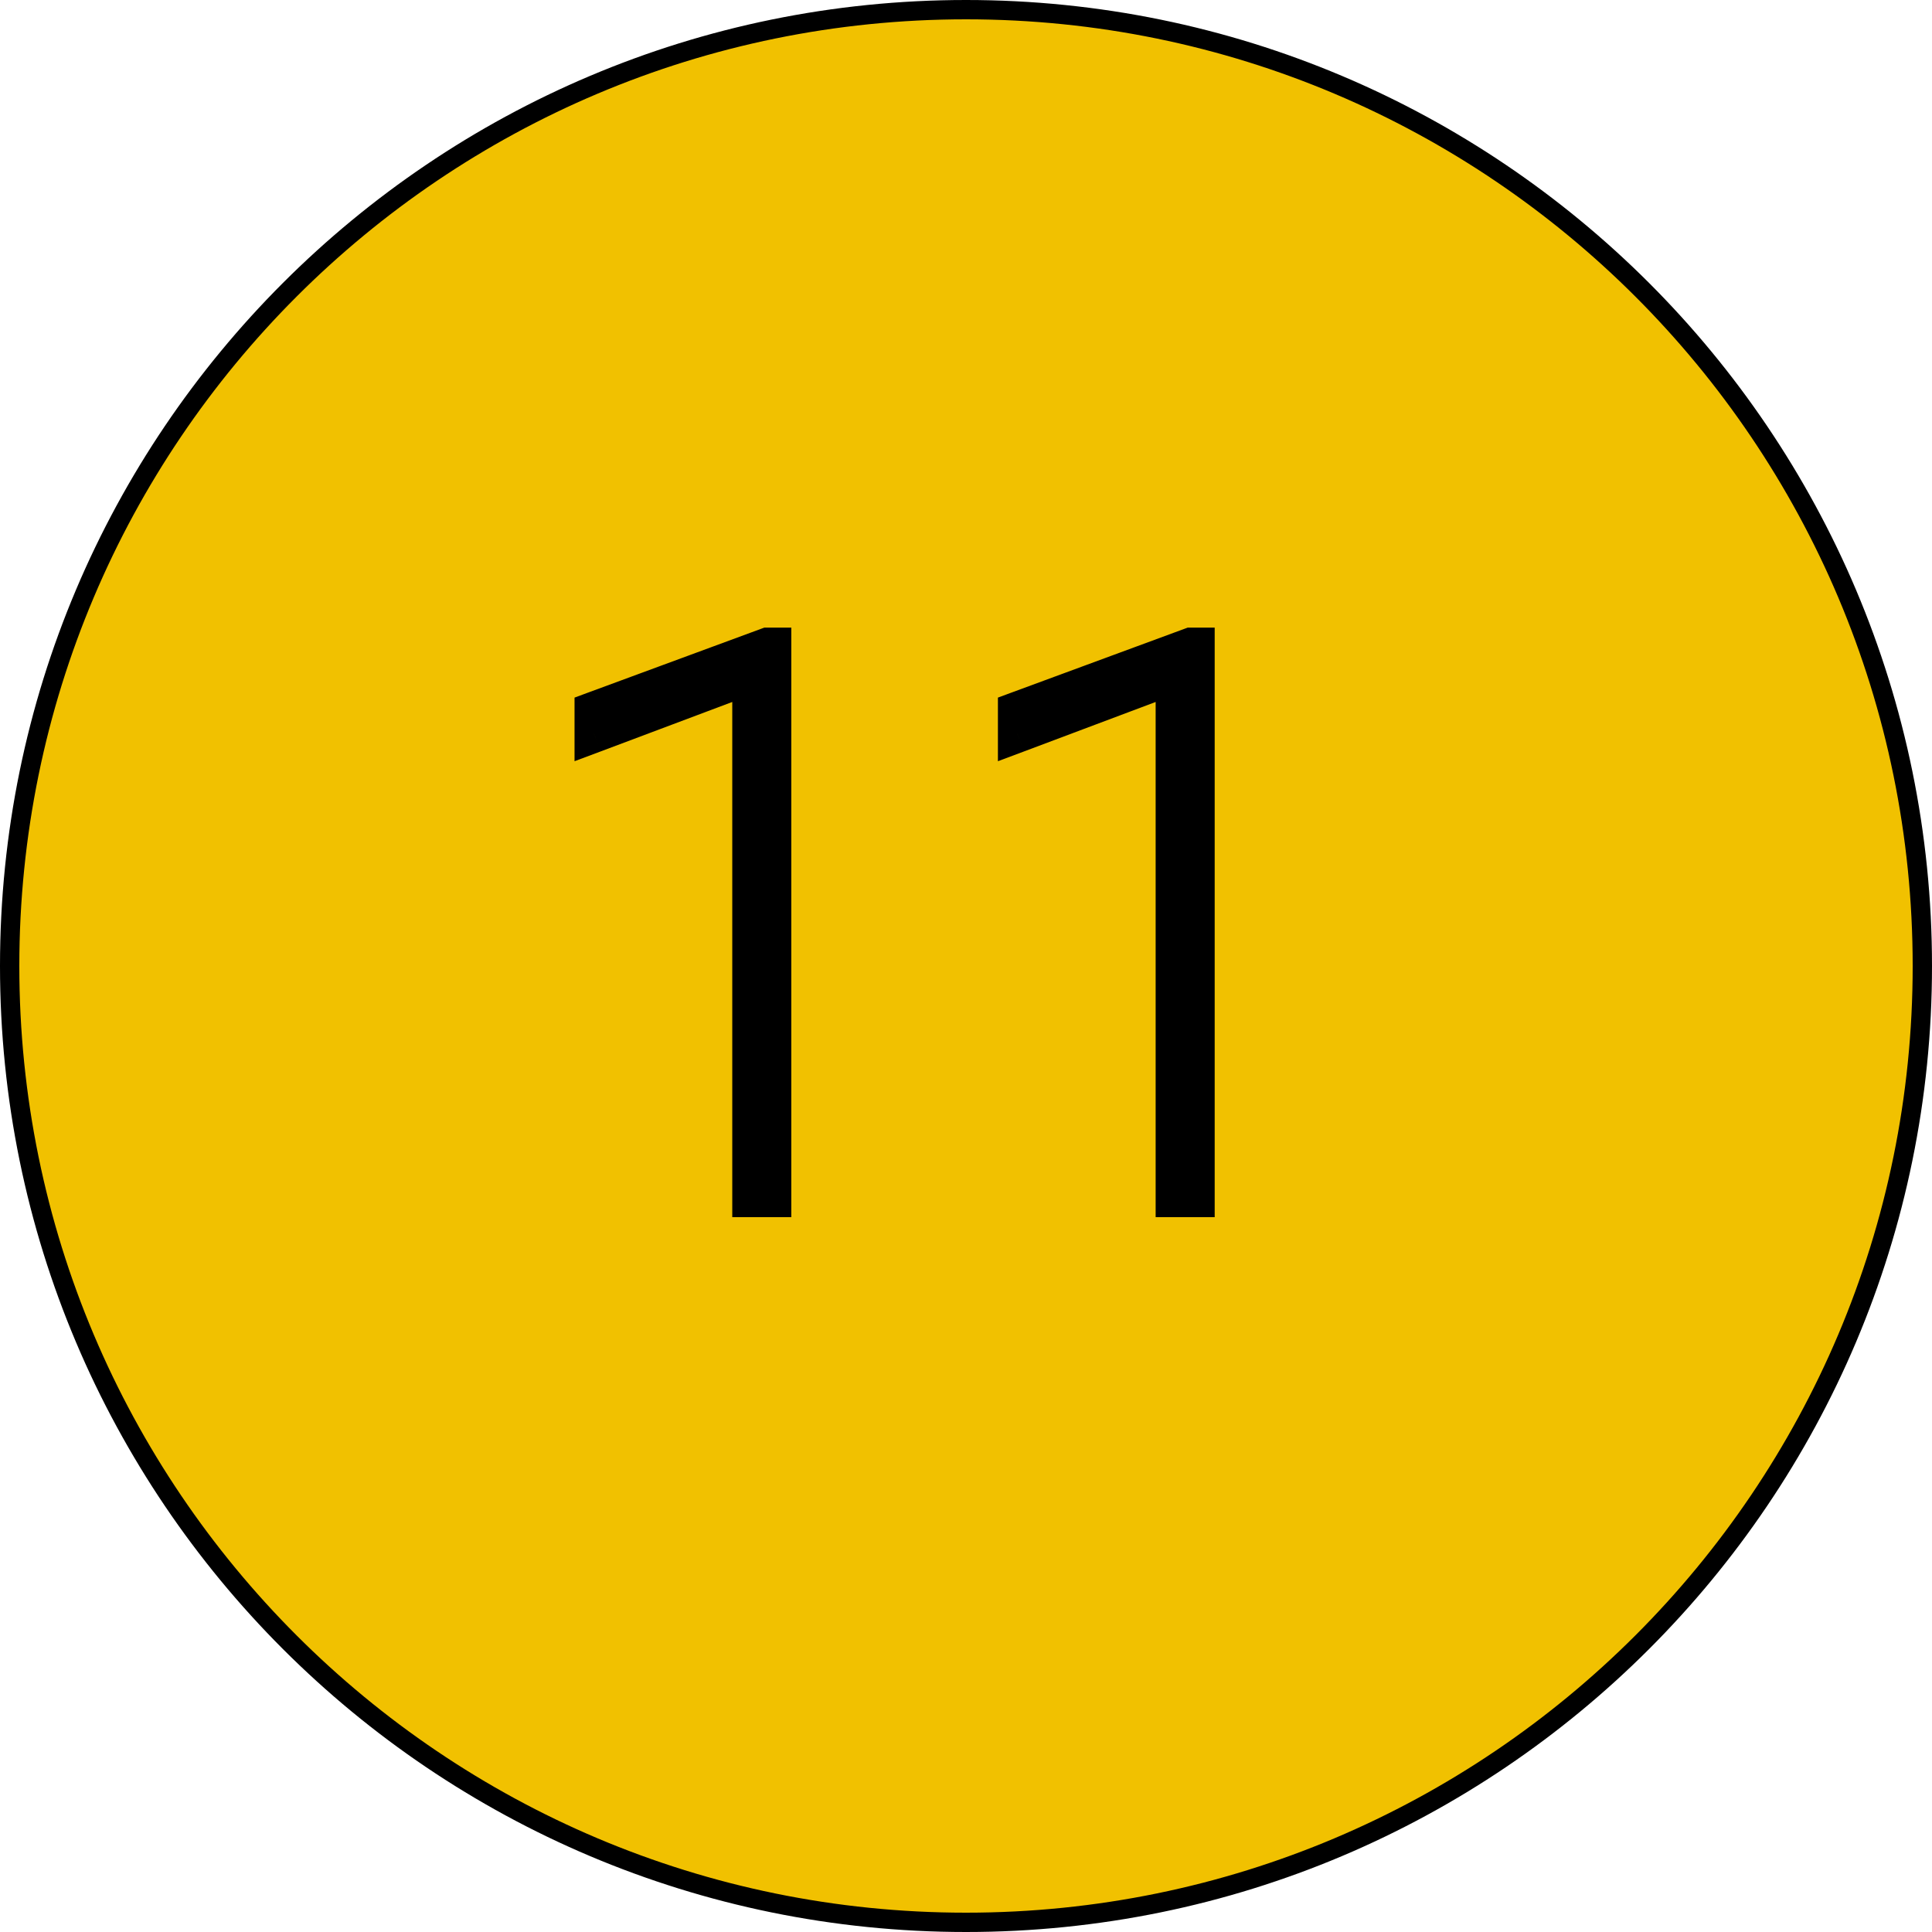 <?xml version="1.0" encoding="UTF-8"?> <svg xmlns="http://www.w3.org/2000/svg" width="50" height="50" viewBox="0 0 50 50" fill="none"> <path d="M49.75 25C49.75 38.669 38.669 49.75 25 49.75C11.331 49.75 0.25 38.669 0.25 25C0.25 11.331 11.331 0.25 25 0.25C38.669 0.25 49.75 11.331 49.75 25Z" fill="#F1C100" stroke="black" stroke-width="0.5"></path> <path d="M19.979 31H19.451V17.445L15.369 18.979V18.402L19.871 16.742H19.979V31ZM30.936 31H30.408V17.445L26.326 18.979V18.402L30.828 16.742H30.936V31Z" fill="#415C9C"></path> <path d="M19.979 31V31.5H20.479V31H19.979ZM19.451 31H18.951V31.5H19.451V31ZM19.451 17.445H19.951V16.723L19.275 16.977L19.451 17.445ZM15.369 18.979H14.869V19.7L15.545 19.447L15.369 18.979ZM15.369 18.402L15.196 17.933L14.869 18.054V18.402H15.369ZM19.871 16.742V16.242H19.782L19.698 16.273L19.871 16.742ZM19.979 16.742H20.479V16.242H19.979V16.742ZM19.979 30.5H19.451V31.5H19.979V30.5ZM19.951 31V17.445H18.951V31H19.951ZM19.275 16.977L15.193 18.51L15.545 19.447L19.627 17.913L19.275 16.977ZM15.869 18.979V18.402H14.869V18.979H15.869ZM15.542 18.872L20.044 17.211L19.698 16.273L15.196 17.933L15.542 18.872ZM19.871 17.242H19.979V16.242H19.871V17.242ZM19.479 16.742V31H20.479V16.742H19.479ZM30.936 31V31.5H31.436V31H30.936ZM30.408 31H29.908V31.5H30.408V31ZM30.408 17.445H30.908V16.723L30.232 16.977L30.408 17.445ZM26.326 18.979H25.826V19.7L26.502 19.447L26.326 18.979ZM26.326 18.402L26.153 17.933L25.826 18.054V18.402H26.326ZM30.828 16.742V16.242H30.739L30.655 16.273L30.828 16.742ZM30.936 16.742H31.436V16.242H30.936V16.742ZM30.936 30.5H30.408V31.5H30.936V30.5ZM30.908 31V17.445H29.908V31H30.908ZM30.232 16.977L26.15 18.51L26.502 19.447L30.584 17.913L30.232 16.977ZM26.826 18.979V18.402H25.826V18.979H26.826ZM26.499 18.872L31.001 17.211L30.655 16.273L26.153 17.933L26.499 18.872ZM30.828 17.242H30.936V16.242H30.828V17.242ZM30.436 16.742V31H31.436V16.742H30.436Z" fill="black"></path> </svg> 